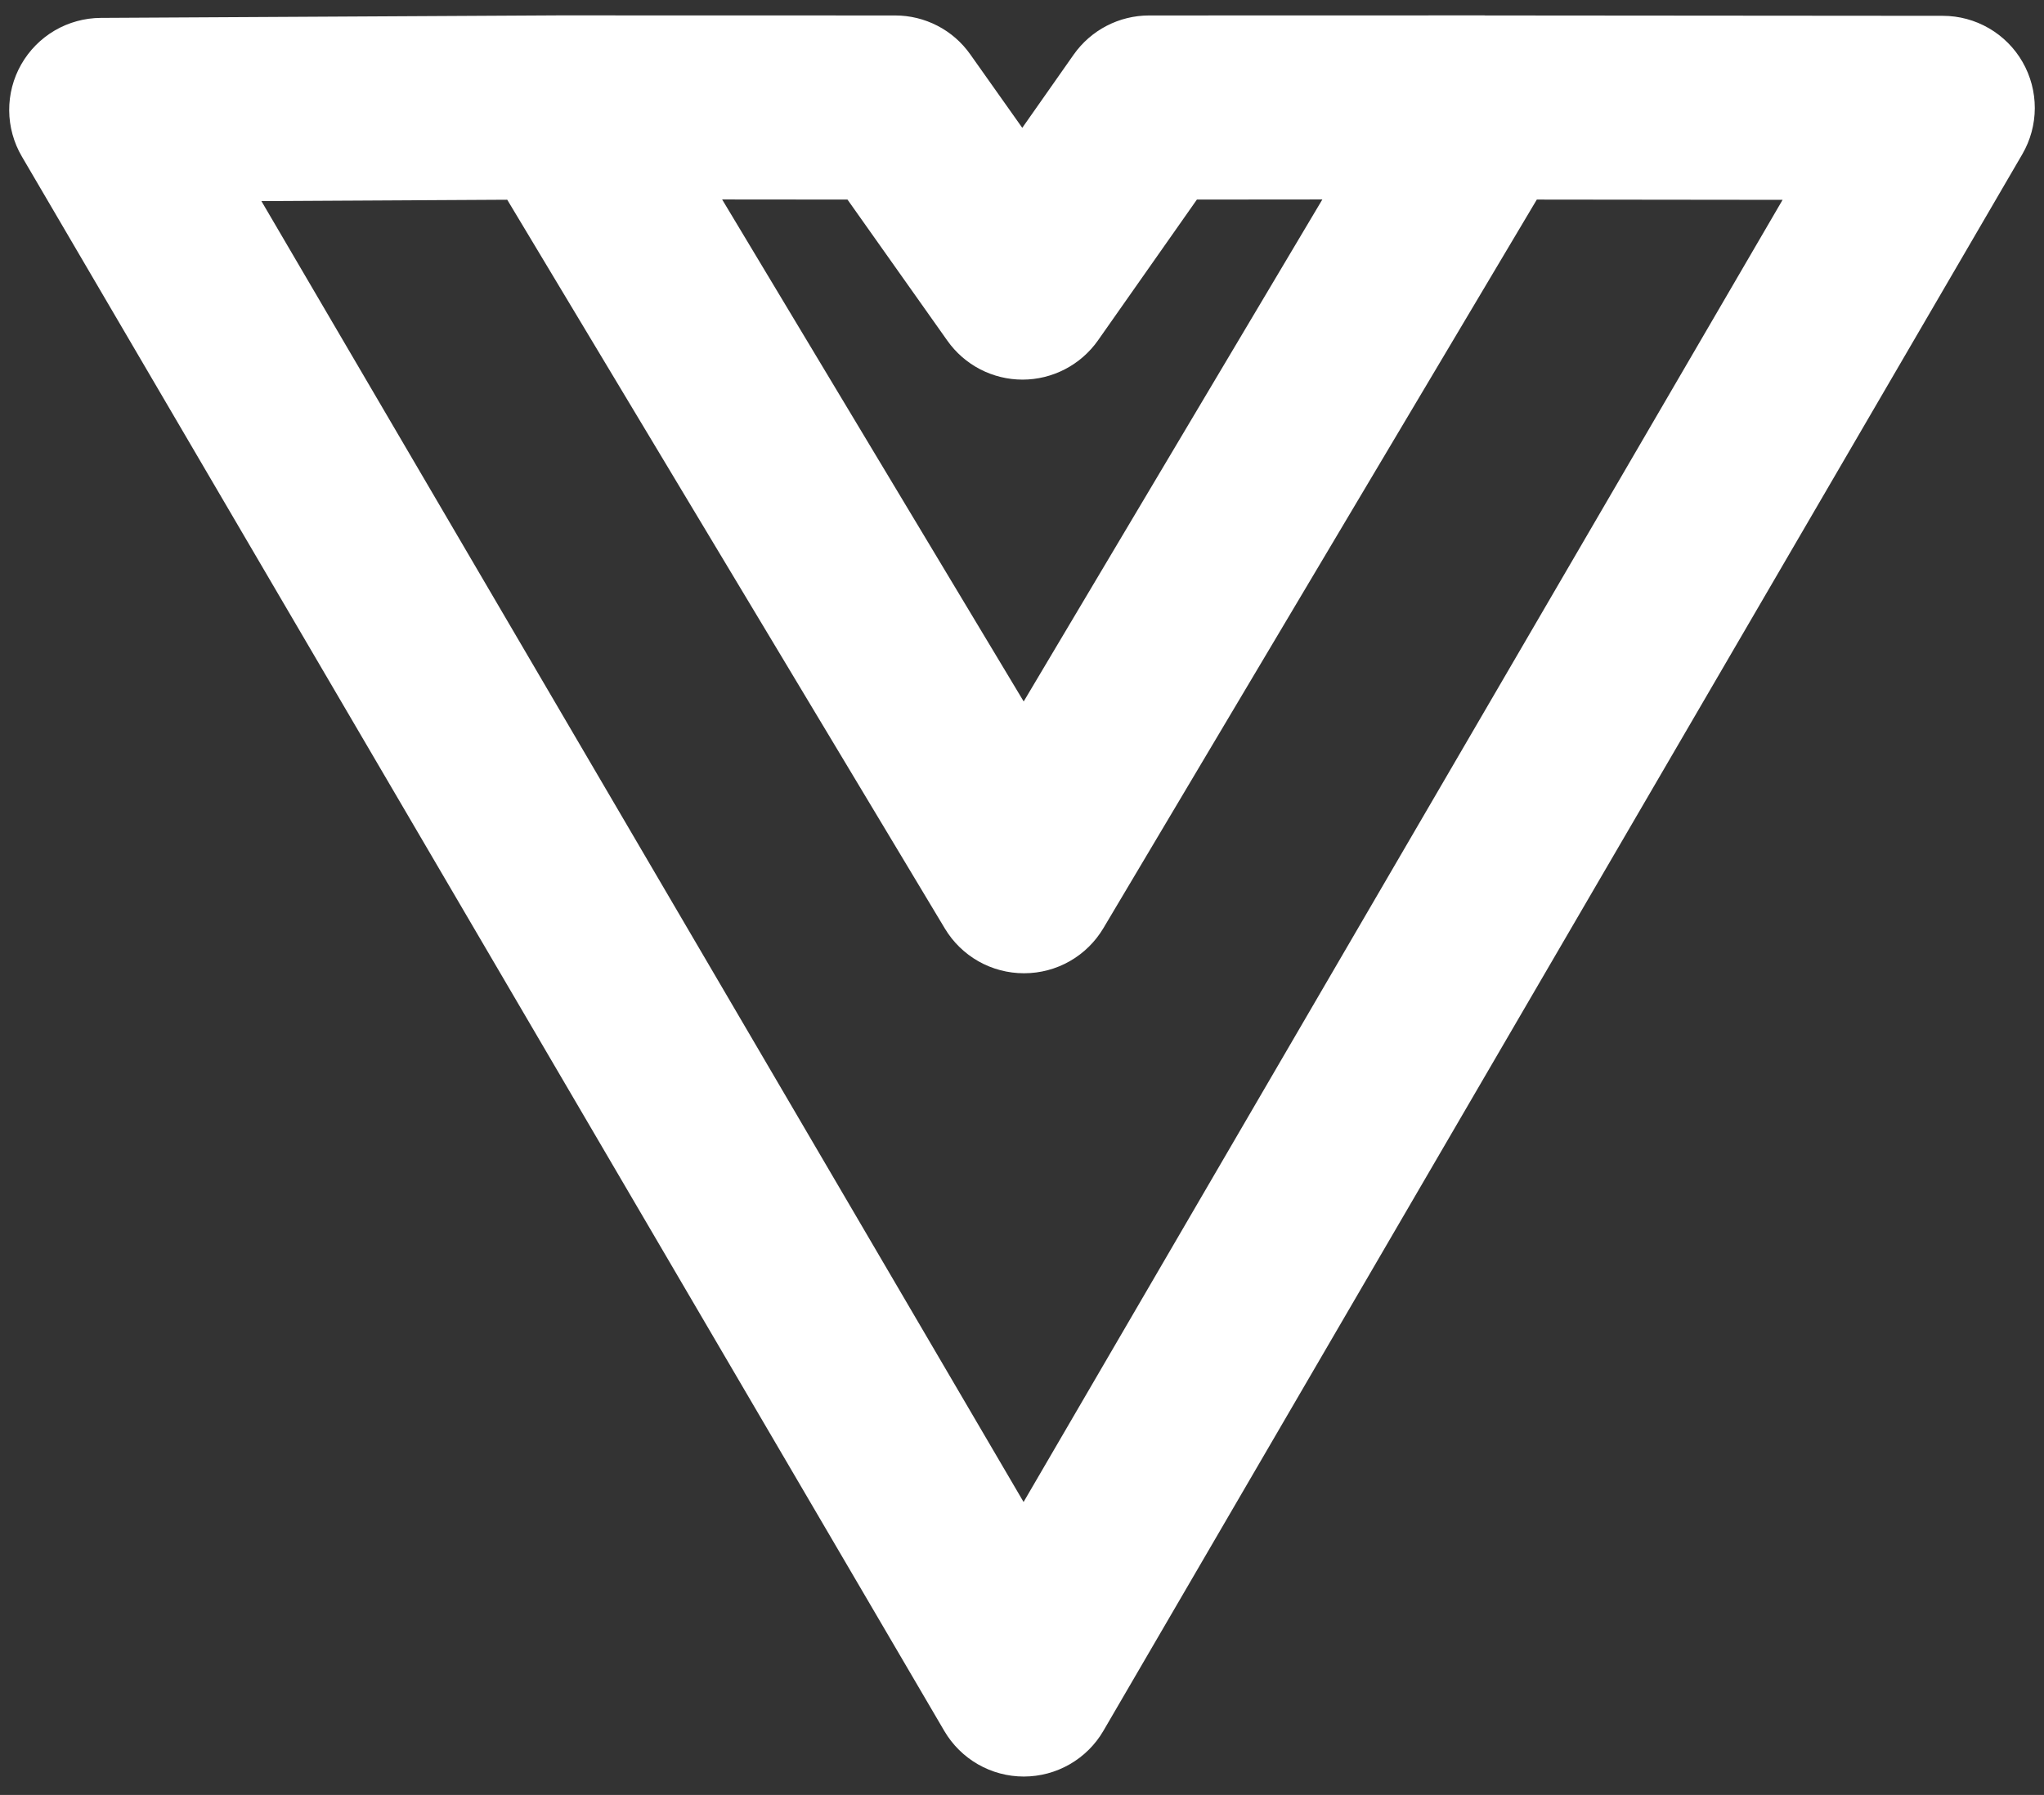 <svg width="74" height="65" viewBox="0 0 74 65" fill="none" xmlns="http://www.w3.org/2000/svg">
<rect x="0" y="0" width="74" height="65" fill="#333333" stroke="none"/>
<path d="M73.224 2.246C72.933 1.738 72.512 1.316 72.005 1.022C71.498 0.728 70.923 0.573 70.337 0.573L53.768 0.56L53.743 0.557L41.598 0.56C41.064 0.561 40.537 0.689 40.062 0.936C39.588 1.182 39.18 1.539 38.872 1.976L37.01 4.629L35.128 1.97C34.821 1.534 34.414 1.178 33.94 0.933C33.467 0.688 32.942 0.56 32.409 0.56L20.255 0.557H20.254L20.249 0.557L20.244 0.557H20.226L3.649 0.648C3.063 0.651 2.489 0.808 1.983 1.103C1.478 1.399 1.059 1.823 0.769 2.332C0.479 2.84 0.329 3.417 0.333 4.002C0.337 4.588 0.495 5.162 0.791 5.667L34.189 62.686C34.484 63.187 34.904 63.603 35.408 63.892C35.913 64.181 36.484 64.333 37.065 64.333H37.069C37.651 64.332 38.223 64.18 38.728 63.889C39.233 63.599 39.653 63.182 39.946 62.679L73.214 5.586C73.509 5.079 73.665 4.504 73.667 3.917C73.668 3.331 73.516 2.755 73.224 2.246ZM30.682 7.227L34.298 12.337C34.606 12.773 35.014 13.129 35.487 13.374C35.961 13.619 36.486 13.747 37.02 13.747H37.025C37.559 13.746 38.085 13.616 38.558 13.37C39.032 13.124 39.44 12.767 39.748 12.331L43.332 7.227L47.874 7.223L37.061 25.402L26.144 7.223L30.682 7.227ZM37.057 54.391L9.464 7.282L18.364 7.233L34.209 33.627C34.505 34.12 34.924 34.528 35.425 34.812C35.926 35.095 36.491 35.244 37.067 35.244H37.073L37.077 35.244L37.08 35.244H37.087C37.663 35.243 38.23 35.092 38.731 34.806C39.232 34.52 39.65 34.109 39.945 33.614L55.638 7.227L64.536 7.237L37.057 54.391Z" fill="white"/>
</svg>